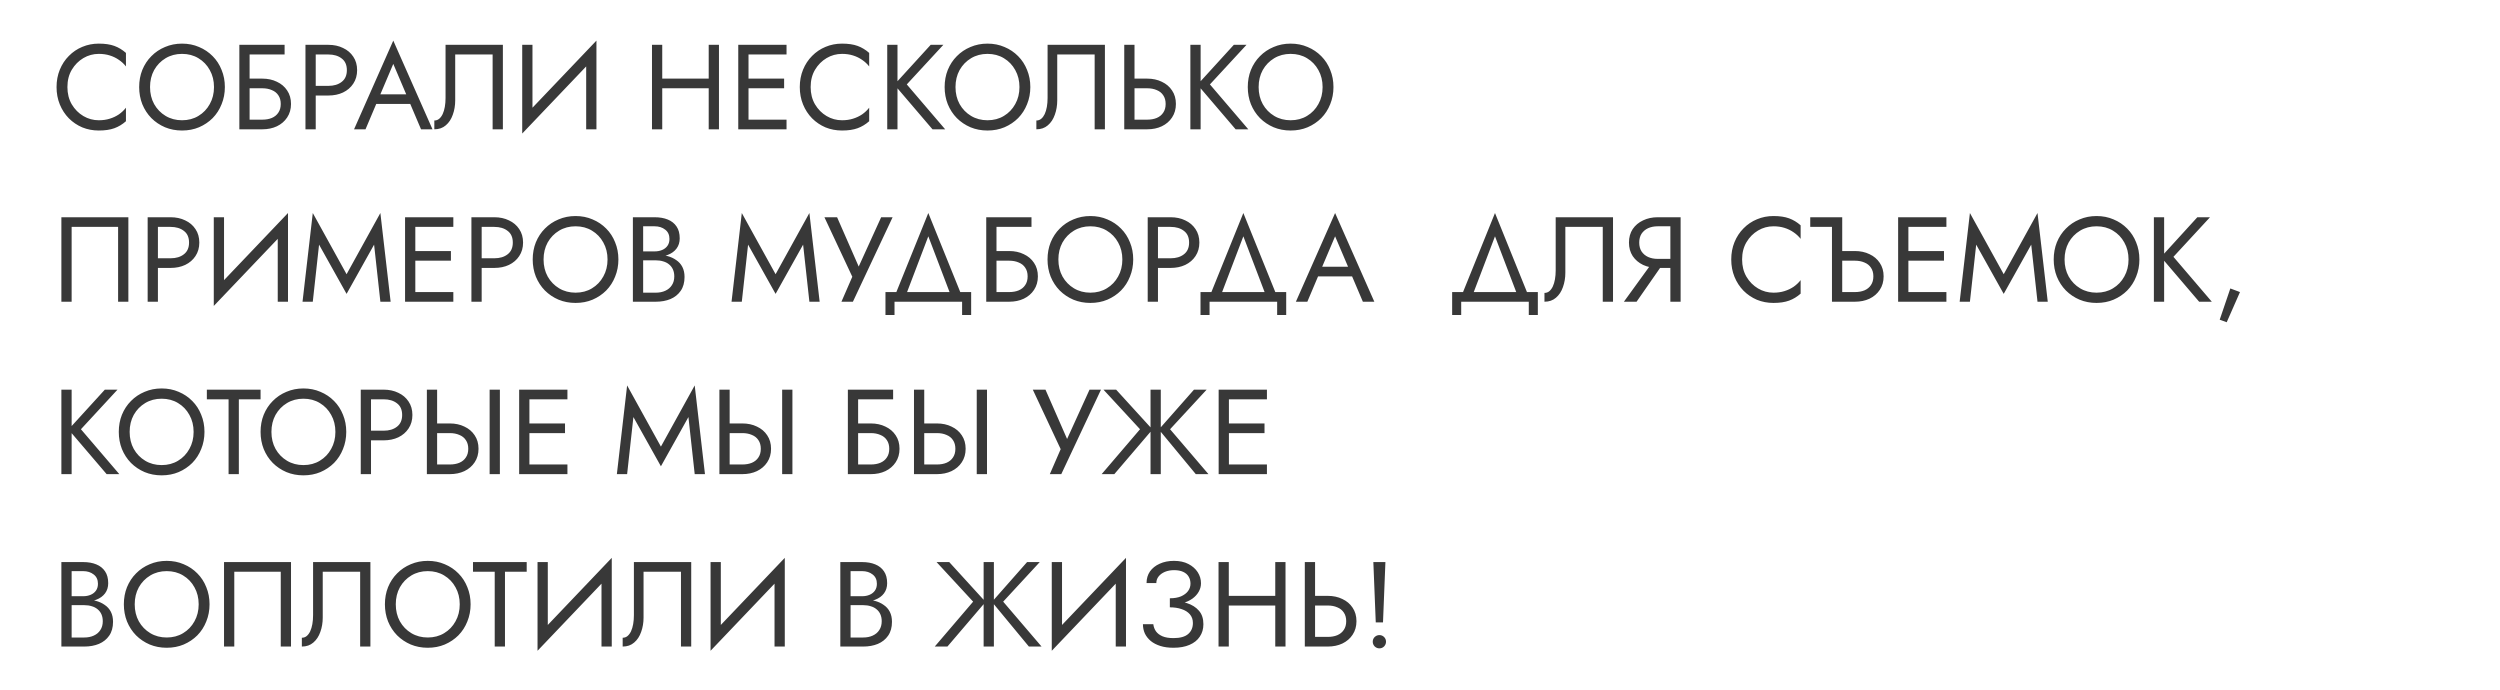 <?xml version="1.0" encoding="UTF-8"?> <svg xmlns="http://www.w3.org/2000/svg" width="290" height="80" viewBox="0 0 290 80" fill="none"><path d="M7.82 10.1C7.82 10.856 7.988 11.523 8.324 12.102C8.669 12.681 9.117 13.133 9.668 13.46C10.219 13.787 10.816 13.95 11.46 13.95C11.927 13.95 12.351 13.889 12.734 13.768C13.126 13.647 13.481 13.479 13.798 13.264C14.115 13.04 14.386 12.783 14.61 12.494V14.062C14.199 14.426 13.751 14.697 13.266 14.874C12.781 15.051 12.179 15.14 11.46 15.14C10.779 15.14 10.139 15.019 9.542 14.776C8.954 14.524 8.436 14.174 7.988 13.726C7.54 13.269 7.19 12.732 6.938 12.116C6.686 11.5 6.56 10.828 6.56 10.1C6.56 9.372 6.686 8.7 6.938 8.084C7.19 7.468 7.54 6.936 7.988 6.488C8.436 6.031 8.954 5.681 9.542 5.438C10.139 5.186 10.779 5.06 11.46 5.06C12.179 5.06 12.781 5.149 13.266 5.326C13.751 5.503 14.199 5.774 14.61 6.138V7.706C14.386 7.417 14.115 7.165 13.798 6.95C13.481 6.726 13.126 6.553 12.734 6.432C12.351 6.311 11.927 6.25 11.46 6.25C10.816 6.25 10.219 6.413 9.668 6.74C9.117 7.067 8.669 7.519 8.324 8.098C7.988 8.667 7.82 9.335 7.82 10.1ZM17.404 10.1C17.404 10.837 17.563 11.495 17.88 12.074C18.207 12.653 18.65 13.11 19.21 13.446C19.77 13.782 20.405 13.95 21.114 13.95C21.833 13.95 22.467 13.782 23.018 13.446C23.578 13.11 24.017 12.653 24.334 12.074C24.661 11.495 24.824 10.837 24.824 10.1C24.824 9.363 24.661 8.705 24.334 8.126C24.017 7.547 23.578 7.09 23.018 6.754C22.467 6.418 21.833 6.25 21.114 6.25C20.405 6.25 19.77 6.418 19.21 6.754C18.65 7.09 18.207 7.547 17.88 8.126C17.563 8.705 17.404 9.363 17.404 10.1ZM16.144 10.1C16.144 9.381 16.265 8.719 16.508 8.112C16.76 7.496 17.11 6.964 17.558 6.516C18.006 6.059 18.533 5.704 19.14 5.452C19.747 5.191 20.405 5.06 21.114 5.06C21.833 5.06 22.491 5.191 23.088 5.452C23.695 5.704 24.222 6.059 24.67 6.516C25.118 6.964 25.463 7.496 25.706 8.112C25.958 8.719 26.084 9.381 26.084 10.1C26.084 10.809 25.958 11.472 25.706 12.088C25.463 12.704 25.118 13.241 24.67 13.698C24.222 14.146 23.695 14.501 23.088 14.762C22.491 15.014 21.833 15.14 21.114 15.14C20.405 15.14 19.747 15.014 19.14 14.762C18.533 14.501 18.006 14.146 17.558 13.698C17.11 13.241 16.76 12.704 16.508 12.088C16.265 11.472 16.144 10.809 16.144 10.1ZM28.422 10.24V9.12H30.424C31.059 9.12 31.624 9.241 32.118 9.484C32.623 9.717 33.019 10.053 33.309 10.492C33.607 10.931 33.757 11.453 33.757 12.06C33.757 12.657 33.607 13.18 33.309 13.628C33.019 14.067 32.623 14.407 32.118 14.65C31.624 14.883 31.059 15 30.424 15H28.422V13.88H30.424C30.845 13.88 31.213 13.815 31.53 13.684C31.857 13.544 32.109 13.339 32.286 13.068C32.473 12.797 32.566 12.461 32.566 12.06C32.566 11.659 32.473 11.323 32.286 11.052C32.109 10.781 31.857 10.581 31.53 10.45C31.213 10.31 30.845 10.24 30.424 10.24H28.422ZM27.765 5.2H33.014V6.32H28.954V15H27.765V5.2ZM35.434 5.2H36.624V15H35.434V5.2ZM36.093 6.32V5.2H38.094C38.729 5.2 39.294 5.321 39.788 5.564C40.292 5.797 40.689 6.133 40.978 6.572C41.277 7.011 41.426 7.533 41.426 8.14C41.426 8.737 41.277 9.26 40.978 9.708C40.689 10.147 40.292 10.487 39.788 10.73C39.294 10.963 38.729 11.08 38.094 11.08H36.093V9.96H38.094C38.729 9.96 39.242 9.806 39.635 9.498C40.036 9.19 40.236 8.737 40.236 8.14C40.236 7.533 40.036 7.081 39.635 6.782C39.242 6.474 38.729 6.32 38.094 6.32H36.093ZM43.058 12.06L43.478 10.94H47.818L48.238 12.06H43.058ZM45.62 7.412L43.968 11.304L43.856 11.556L42.4 15H41.07L45.62 4.71L50.17 15H48.84L47.412 11.64L47.3 11.36L45.62 7.412ZM58.334 5.2V15H57.144V6.32H52.804V11.64C52.804 12.237 52.711 12.793 52.524 13.306C52.347 13.819 52.076 14.23 51.712 14.538C51.358 14.846 50.914 15 50.382 15V13.978C50.597 13.978 50.783 13.913 50.942 13.782C51.101 13.651 51.236 13.469 51.348 13.236C51.46 12.993 51.544 12.713 51.6 12.396C51.656 12.079 51.684 11.733 51.684 11.36V5.2H58.334ZM69.117 6.53L60.577 15.49L60.647 13.67L69.187 4.71L69.117 6.53ZM61.767 5.2V13.95L60.577 15.49V5.2H61.767ZM69.187 4.71V15H67.997V6.25L69.187 4.71ZM76.288 10.24V9.12H83.008V10.24H76.288ZM82.21 5.2H83.4V15H82.21V5.2ZM75.63 5.2H76.82V15H75.63V5.2ZM86.296 15V13.88H91.238V15H86.296ZM86.296 6.32V5.2H91.238V6.32H86.296ZM86.296 10.24V9.12H90.958V10.24H86.296ZM85.638 5.2H86.828V15H85.638V5.2ZM94.035 10.1C94.035 10.856 94.203 11.523 94.539 12.102C94.884 12.681 95.332 13.133 95.883 13.46C96.433 13.787 97.031 13.95 97.675 13.95C98.141 13.95 98.566 13.889 98.949 13.768C99.341 13.647 99.695 13.479 100.013 13.264C100.33 13.04 100.601 12.783 100.825 12.494V14.062C100.414 14.426 99.966 14.697 99.481 14.874C98.996 15.051 98.394 15.14 97.675 15.14C96.993 15.14 96.354 15.019 95.757 14.776C95.169 14.524 94.651 14.174 94.203 13.726C93.755 13.269 93.405 12.732 93.153 12.116C92.901 11.5 92.775 10.828 92.775 10.1C92.775 9.372 92.901 8.7 93.153 8.084C93.405 7.468 93.755 6.936 94.203 6.488C94.651 6.031 95.169 5.681 95.757 5.438C96.354 5.186 96.993 5.06 97.675 5.06C98.394 5.06 98.996 5.149 99.481 5.326C99.966 5.503 100.414 5.774 100.825 6.138V7.706C100.601 7.417 100.33 7.165 100.013 6.95C99.695 6.726 99.341 6.553 98.949 6.432C98.566 6.311 98.141 6.25 97.675 6.25C97.031 6.25 96.433 6.413 95.883 6.74C95.332 7.067 94.884 7.519 94.539 8.098C94.203 8.667 94.035 9.335 94.035 10.1ZM102.919 5.2H104.109V15H102.919V5.2ZM107.959 5.2H109.429L105.187 9.792L109.639 15H108.169L103.745 9.82L107.959 5.2ZM110.838 10.1C110.838 10.837 110.996 11.495 111.314 12.074C111.64 12.653 112.084 13.11 112.644 13.446C113.204 13.782 113.838 13.95 114.548 13.95C115.266 13.95 115.901 13.782 116.452 13.446C117.012 13.11 117.45 12.653 117.768 12.074C118.094 11.495 118.258 10.837 118.258 10.1C118.258 9.363 118.094 8.705 117.768 8.126C117.45 7.547 117.012 7.09 116.452 6.754C115.901 6.418 115.266 6.25 114.548 6.25C113.838 6.25 113.204 6.418 112.644 6.754C112.084 7.09 111.64 7.547 111.314 8.126C110.996 8.705 110.838 9.363 110.838 10.1ZM109.578 10.1C109.578 9.381 109.699 8.719 109.942 8.112C110.194 7.496 110.544 6.964 110.992 6.516C111.44 6.059 111.967 5.704 112.574 5.452C113.18 5.191 113.838 5.06 114.548 5.06C115.266 5.06 115.924 5.191 116.522 5.452C117.128 5.704 117.656 6.059 118.104 6.516C118.552 6.964 118.897 7.496 119.14 8.112C119.392 8.719 119.518 9.381 119.518 10.1C119.518 10.809 119.392 11.472 119.14 12.088C118.897 12.704 118.552 13.241 118.104 13.698C117.656 14.146 117.128 14.501 116.522 14.762C115.924 15.014 115.266 15.14 114.548 15.14C113.838 15.14 113.18 15.014 112.574 14.762C111.967 14.501 111.44 14.146 110.992 13.698C110.544 13.241 110.194 12.704 109.942 12.088C109.699 11.472 109.578 10.809 109.578 10.1ZM128.17 5.2V15H126.98V6.32H122.64V11.64C122.64 12.237 122.547 12.793 122.36 13.306C122.183 13.819 121.912 14.23 121.548 14.538C121.193 14.846 120.75 15 120.218 15V13.978C120.433 13.978 120.619 13.913 120.778 13.782C120.937 13.651 121.072 13.469 121.184 13.236C121.296 12.993 121.38 12.713 121.436 12.396C121.492 12.079 121.52 11.733 121.52 11.36V5.2H128.17ZM130.413 5.2H131.603V15H130.413V5.2ZM131.071 10.24V9.12H133.073C133.708 9.12 134.272 9.241 134.767 9.484C135.271 9.717 135.668 10.053 135.957 10.492C136.256 10.931 136.405 11.453 136.405 12.06C136.405 12.657 136.256 13.18 135.957 13.628C135.668 14.067 135.271 14.407 134.767 14.65C134.272 14.883 133.708 15 133.073 15H131.071V13.88H133.073C133.493 13.88 133.862 13.815 134.179 13.684C134.506 13.544 134.758 13.339 134.935 13.068C135.122 12.797 135.215 12.461 135.215 12.06C135.215 11.659 135.122 11.323 134.935 11.052C134.758 10.781 134.506 10.581 134.179 10.45C133.862 10.31 133.493 10.24 133.073 10.24H131.071ZM138.083 5.2H139.273V15H138.083V5.2ZM143.123 5.2H144.593L140.351 9.792L144.803 15H143.333L138.909 9.82L143.123 5.2ZM146.002 10.1C146.002 10.837 146.16 11.495 146.478 12.074C146.804 12.653 147.248 13.11 147.808 13.446C148.368 13.782 149.002 13.95 149.712 13.95C150.43 13.95 151.065 13.782 151.616 13.446C152.176 13.11 152.614 12.653 152.932 12.074C153.258 11.495 153.422 10.837 153.422 10.1C153.422 9.363 153.258 8.705 152.932 8.126C152.614 7.547 152.176 7.09 151.616 6.754C151.065 6.418 150.43 6.25 149.712 6.25C149.002 6.25 148.368 6.418 147.808 6.754C147.248 7.09 146.804 7.547 146.478 8.126C146.16 8.705 146.002 9.363 146.002 10.1ZM144.742 10.1C144.742 9.381 144.863 8.719 145.106 8.112C145.358 7.496 145.708 6.964 146.156 6.516C146.604 6.059 147.131 5.704 147.738 5.452C148.344 5.191 149.002 5.06 149.712 5.06C150.43 5.06 151.088 5.191 151.686 5.452C152.292 5.704 152.82 6.059 153.268 6.516C153.716 6.964 154.061 7.496 154.304 8.112C154.556 8.719 154.682 9.381 154.682 10.1C154.682 10.809 154.556 11.472 154.304 12.088C154.061 12.704 153.716 13.241 153.268 13.698C152.82 14.146 152.292 14.501 151.686 14.762C151.088 15.014 150.43 15.14 149.712 15.14C149.002 15.14 148.344 15.014 147.738 14.762C147.131 14.501 146.604 14.146 146.156 13.698C145.708 13.241 145.358 12.704 145.106 12.088C144.863 11.472 144.742 10.809 144.742 10.1ZM13.7 26.32H8.31V35H7.12V25.2H14.89V35H13.7V26.32ZM17.128 25.2H18.318V35H17.128V25.2ZM17.786 26.32V25.2H19.788C20.422 25.2 20.987 25.321 21.482 25.564C21.986 25.797 22.383 26.133 22.672 26.572C22.971 27.011 23.12 27.533 23.12 28.14C23.12 28.737 22.971 29.26 22.672 29.708C22.383 30.147 21.986 30.487 21.482 30.73C20.987 30.963 20.422 31.08 19.788 31.08H17.786V29.96H19.788C20.422 29.96 20.936 29.806 21.328 29.498C21.729 29.19 21.93 28.737 21.93 28.14C21.93 27.533 21.729 27.081 21.328 26.782C20.936 26.474 20.422 26.32 19.788 26.32H17.786ZM33.338 26.53L24.798 35.49L24.868 33.67L33.408 24.71L33.338 26.53ZM25.988 25.2V33.95L24.798 35.49V25.2H25.988ZM33.408 24.71V35H32.218V26.25L33.408 24.71ZM37.011 28.378L36.283 35H35.093L36.283 24.71L40.203 31.808L44.123 24.71L45.313 35H44.123L43.395 28.378L40.203 34.09L37.011 28.378ZM47.645 35V33.88H52.587V35H47.645ZM47.645 26.32V25.2H52.587V26.32H47.645ZM47.645 30.24V29.12H52.307V30.24H47.645ZM46.987 25.2H48.177V35H46.987V25.2ZM54.684 25.2H55.874V35H54.684V25.2ZM55.343 26.32V25.2H57.344C57.979 25.2 58.544 25.321 59.038 25.564C59.542 25.797 59.939 26.133 60.228 26.572C60.527 27.011 60.676 27.533 60.676 28.14C60.676 28.737 60.527 29.26 60.228 29.708C59.939 30.147 59.542 30.487 59.038 30.73C58.544 30.963 57.979 31.08 57.344 31.08H55.343V29.96H57.344C57.979 29.96 58.492 29.806 58.885 29.498C59.286 29.19 59.486 28.737 59.486 28.14C59.486 27.533 59.286 27.081 58.885 26.782C58.492 26.474 57.979 26.32 57.344 26.32H55.343ZM63.054 30.1C63.054 30.837 63.213 31.495 63.53 32.074C63.857 32.653 64.3 33.11 64.86 33.446C65.42 33.782 66.055 33.95 66.764 33.95C67.483 33.95 68.118 33.782 68.668 33.446C69.228 33.11 69.667 32.653 69.984 32.074C70.311 31.495 70.474 30.837 70.474 30.1C70.474 29.363 70.311 28.705 69.984 28.126C69.667 27.547 69.228 27.09 68.668 26.754C68.118 26.418 67.483 26.25 66.764 26.25C66.055 26.25 65.42 26.418 64.86 26.754C64.3 27.09 63.857 27.547 63.53 28.126C63.213 28.705 63.054 29.363 63.054 30.1ZM61.794 30.1C61.794 29.381 61.916 28.719 62.158 28.112C62.41 27.496 62.76 26.964 63.208 26.516C63.656 26.059 64.184 25.704 64.79 25.452C65.397 25.191 66.055 25.06 66.764 25.06C67.483 25.06 68.141 25.191 68.738 25.452C69.345 25.704 69.872 26.059 70.32 26.516C70.768 26.964 71.114 27.496 71.356 28.112C71.608 28.719 71.734 29.381 71.734 30.1C71.734 30.809 71.608 31.472 71.356 32.088C71.114 32.704 70.768 33.241 70.32 33.698C69.872 34.146 69.345 34.501 68.738 34.762C68.141 35.014 67.483 35.14 66.764 35.14C66.055 35.14 65.397 35.014 64.79 34.762C64.184 34.501 63.656 34.146 63.208 33.698C62.76 33.241 62.41 32.704 62.158 32.088C61.916 31.472 61.794 30.809 61.794 30.1ZM74.353 29.82V29.162H75.935C76.262 29.162 76.556 29.106 76.817 28.994C77.078 28.882 77.284 28.719 77.433 28.504C77.582 28.289 77.657 28.028 77.657 27.72C77.657 27.253 77.494 26.894 77.167 26.642C76.84 26.381 76.43 26.25 75.935 26.25H74.605V33.95H76.075C76.495 33.95 76.864 33.875 77.181 33.726C77.508 33.577 77.76 33.362 77.937 33.082C78.124 32.802 78.217 32.461 78.217 32.06C78.217 31.761 78.166 31.495 78.063 31.262C77.96 31.029 77.811 30.833 77.615 30.674C77.428 30.515 77.204 30.399 76.943 30.324C76.682 30.24 76.392 30.198 76.075 30.198H74.353V29.54H76.075C76.551 29.54 76.99 29.591 77.391 29.694C77.792 29.797 78.142 29.955 78.441 30.17C78.749 30.375 78.987 30.641 79.155 30.968C79.323 31.295 79.407 31.682 79.407 32.13C79.407 32.774 79.258 33.311 78.959 33.74C78.67 34.16 78.273 34.477 77.769 34.692C77.274 34.897 76.71 35 76.075 35H73.415V25.2H75.935C76.523 25.2 77.032 25.289 77.461 25.466C77.9 25.643 78.24 25.914 78.483 26.278C78.726 26.633 78.847 27.09 78.847 27.65C78.847 28.107 78.726 28.499 78.483 28.826C78.24 29.153 77.9 29.4 77.461 29.568C77.032 29.736 76.523 29.82 75.935 29.82H74.353ZM86.777 28.378L86.049 35H84.859L86.049 24.71L89.969 31.808L93.889 24.71L95.079 35H93.889L93.161 28.378L89.969 34.09L86.777 28.378ZM103.543 25.2L98.937 35H97.607L98.867 32.102L95.633 25.2H97.103L99.987 31.78L99.245 31.724L102.213 25.2H103.543ZM107.684 27.412L104.954 34.58H103.694L107.684 24.71L111.674 34.58H110.414L107.684 27.412ZM111.604 35H103.764V36.54H102.714V33.88H112.654V36.54H111.604V35ZM115.061 30.24V29.12H117.063C117.698 29.12 118.263 29.241 118.757 29.484C119.261 29.717 119.658 30.053 119.947 30.492C120.246 30.931 120.395 31.453 120.395 32.06C120.395 32.657 120.246 33.18 119.947 33.628C119.658 34.067 119.261 34.407 118.757 34.65C118.263 34.883 117.698 35 117.063 35H115.061V33.88H117.063C117.483 33.88 117.852 33.815 118.169 33.684C118.496 33.544 118.748 33.339 118.925 33.068C119.112 32.797 119.205 32.461 119.205 32.06C119.205 31.659 119.112 31.323 118.925 31.052C118.748 30.781 118.496 30.581 118.169 30.45C117.852 30.31 117.483 30.24 117.063 30.24H115.061ZM114.403 25.2H119.653V26.32H115.593V35H114.403V25.2ZM122.773 30.1C122.773 30.837 122.932 31.495 123.249 32.074C123.576 32.653 124.019 33.11 124.579 33.446C125.139 33.782 125.774 33.95 126.483 33.95C127.202 33.95 127.836 33.782 128.387 33.446C128.947 33.11 129.386 32.653 129.703 32.074C130.03 31.495 130.193 30.837 130.193 30.1C130.193 29.363 130.03 28.705 129.703 28.126C129.386 27.547 128.947 27.09 128.387 26.754C127.836 26.418 127.202 26.25 126.483 26.25C125.774 26.25 125.139 26.418 124.579 26.754C124.019 27.09 123.576 27.547 123.249 28.126C122.932 28.705 122.773 29.363 122.773 30.1ZM121.513 30.1C121.513 29.381 121.634 28.719 121.877 28.112C122.129 27.496 122.479 26.964 122.927 26.516C123.375 26.059 123.902 25.704 124.509 25.452C125.116 25.191 125.774 25.06 126.483 25.06C127.202 25.06 127.86 25.191 128.457 25.452C129.064 25.704 129.591 26.059 130.039 26.516C130.487 26.964 130.832 27.496 131.075 28.112C131.327 28.719 131.453 29.381 131.453 30.1C131.453 30.809 131.327 31.472 131.075 32.088C130.832 32.704 130.487 33.241 130.039 33.698C129.591 34.146 129.064 34.501 128.457 34.762C127.86 35.014 127.202 35.14 126.483 35.14C125.774 35.14 125.116 35.014 124.509 34.762C123.902 34.501 123.375 34.146 122.927 33.698C122.479 33.241 122.129 32.704 121.877 32.088C121.634 31.472 121.513 30.809 121.513 30.1ZM133.134 25.2H134.324V35H133.134V25.2ZM133.792 26.32V25.2H135.794C136.428 25.2 136.993 25.321 137.488 25.564C137.992 25.797 138.388 26.133 138.678 26.572C138.976 27.011 139.126 27.533 139.126 28.14C139.126 28.737 138.976 29.26 138.678 29.708C138.388 30.147 137.992 30.487 137.488 30.73C136.993 30.963 136.428 31.08 135.794 31.08H133.792V29.96H135.794C136.428 29.96 136.942 29.806 137.334 29.498C137.735 29.19 137.936 28.737 137.936 28.14C137.936 27.533 137.735 27.081 137.334 26.782C136.942 26.474 136.428 26.32 135.794 26.32H133.792ZM144.229 27.412L141.499 34.58H140.239L144.229 24.71L148.219 34.58H146.959L144.229 27.412ZM148.149 35H140.309V36.54H139.259V33.88H149.199V36.54H148.149V35ZM152.31 32.06L152.73 30.94H157.07L157.49 32.06H152.31ZM154.872 27.412L153.22 31.304L153.108 31.556L151.652 35H150.322L154.872 24.71L159.422 35H158.092L156.664 31.64L156.552 31.36L154.872 27.412ZM173.419 27.412L170.689 34.58H169.429L173.419 24.71L177.409 34.58H176.149L173.419 27.412ZM177.339 35H169.499V36.54H168.449V33.88H178.389V36.54H177.339V35ZM187.11 25.2V35H185.92V26.32H181.58V31.64C181.58 32.237 181.486 32.793 181.3 33.306C181.122 33.819 180.852 34.23 180.488 34.538C180.133 34.846 179.69 35 179.158 35V33.978C179.372 33.978 179.559 33.913 179.718 33.782C179.876 33.651 180.012 33.469 180.124 33.236C180.236 32.993 180.32 32.713 180.376 32.396C180.432 32.079 180.46 31.733 180.46 31.36V25.2H187.11ZM193.202 30.17L189.842 35H188.372L191.872 30.17H193.202ZM194.952 25.2V35H193.762V25.2H194.952ZM194.294 26.25H192.292C191.872 26.25 191.499 26.325 191.172 26.474C190.855 26.623 190.603 26.838 190.416 27.118C190.239 27.398 190.15 27.739 190.15 28.14C190.15 28.541 190.239 28.882 190.416 29.162C190.603 29.442 190.855 29.657 191.172 29.806C191.499 29.955 191.872 30.03 192.292 30.03H194.294V31.08H192.292C191.667 31.08 191.102 30.963 190.598 30.73C190.094 30.487 189.693 30.147 189.394 29.708C189.105 29.26 188.96 28.737 188.96 28.14C188.96 27.533 189.105 27.011 189.394 26.572C189.693 26.133 190.094 25.797 190.598 25.564C191.102 25.321 191.667 25.2 192.292 25.2H194.294V26.25ZM202.084 30.1C202.084 30.856 202.252 31.523 202.588 32.102C202.933 32.681 203.381 33.133 203.932 33.46C204.482 33.787 205.08 33.95 205.724 33.95C206.19 33.95 206.615 33.889 206.998 33.768C207.39 33.647 207.744 33.479 208.062 33.264C208.379 33.04 208.65 32.783 208.874 32.494V34.062C208.463 34.426 208.015 34.697 207.53 34.874C207.044 35.051 206.442 35.14 205.724 35.14C205.042 35.14 204.403 35.019 203.806 34.776C203.218 34.524 202.7 34.174 202.252 33.726C201.804 33.269 201.454 32.732 201.202 32.116C200.95 31.5 200.824 30.828 200.824 30.1C200.824 29.372 200.95 28.7 201.202 28.084C201.454 27.468 201.804 26.936 202.252 26.488C202.7 26.031 203.218 25.681 203.806 25.438C204.403 25.186 205.042 25.06 205.724 25.06C206.442 25.06 207.044 25.149 207.53 25.326C208.015 25.503 208.463 25.774 208.874 26.138V27.706C208.65 27.417 208.379 27.165 208.062 26.95C207.744 26.726 207.39 26.553 206.998 26.432C206.615 26.311 206.19 26.25 205.724 26.25C205.08 26.25 204.482 26.413 203.932 26.74C203.381 27.067 202.933 27.519 202.588 28.098C202.252 28.667 202.084 29.335 202.084 30.1ZM213.166 30.24V29.12H215.168C215.802 29.12 216.367 29.241 216.862 29.484C217.366 29.717 217.762 30.053 218.052 30.492C218.35 30.931 218.5 31.453 218.5 32.06C218.5 32.657 218.35 33.18 218.052 33.628C217.762 34.067 217.366 34.407 216.862 34.65C216.367 34.883 215.802 35 215.168 35H213.166V33.88H215.168C215.588 33.88 215.956 33.815 216.274 33.684C216.6 33.544 216.852 33.339 217.03 33.068C217.216 32.797 217.31 32.461 217.31 32.06C217.31 31.659 217.216 31.323 217.03 31.052C216.852 30.781 216.6 30.581 216.274 30.45C215.956 30.31 215.588 30.24 215.168 30.24H213.166ZM212.508 26.32H209.988V25.2H213.698V35H212.508V26.32ZM220.841 35V33.88H225.783V35H220.841ZM220.841 26.32V25.2H225.783V26.32H220.841ZM220.841 30.24V29.12H225.503V30.24H220.841ZM220.183 25.2H221.373V35H220.183V25.2ZM229.238 28.378L228.51 35H227.32L228.51 24.71L232.43 31.808L236.35 24.71L237.54 35H236.35L235.622 28.378L232.43 34.09L229.238 28.378ZM239.49 30.1C239.49 30.837 239.649 31.495 239.966 32.074C240.293 32.653 240.736 33.11 241.296 33.446C241.856 33.782 242.491 33.95 243.2 33.95C243.919 33.95 244.553 33.782 245.104 33.446C245.664 33.11 246.103 32.653 246.42 32.074C246.747 31.495 246.91 30.837 246.91 30.1C246.91 29.363 246.747 28.705 246.42 28.126C246.103 27.547 245.664 27.09 245.104 26.754C244.553 26.418 243.919 26.25 243.2 26.25C242.491 26.25 241.856 26.418 241.296 26.754C240.736 27.09 240.293 27.547 239.966 28.126C239.649 28.705 239.49 29.363 239.49 30.1ZM238.23 30.1C238.23 29.381 238.351 28.719 238.594 28.112C238.846 27.496 239.196 26.964 239.644 26.516C240.092 26.059 240.619 25.704 241.226 25.452C241.833 25.191 242.491 25.06 243.2 25.06C243.919 25.06 244.577 25.191 245.174 25.452C245.781 25.704 246.308 26.059 246.756 26.516C247.204 26.964 247.549 27.496 247.792 28.112C248.044 28.719 248.17 29.381 248.17 30.1C248.17 30.809 248.044 31.472 247.792 32.088C247.549 32.704 247.204 33.241 246.756 33.698C246.308 34.146 245.781 34.501 245.174 34.762C244.577 35.014 243.919 35.14 243.2 35.14C242.491 35.14 241.833 35.014 241.226 34.762C240.619 34.501 240.092 34.146 239.644 33.698C239.196 33.241 238.846 32.704 238.594 32.088C238.351 31.472 238.23 30.809 238.23 30.1ZM249.85 25.2H251.04V35H249.85V25.2ZM254.89 25.2H256.36L252.118 29.792L256.57 35H255.1L250.676 29.82L254.89 25.2ZM258.718 33.46L259.838 33.88L258.298 37.38L257.486 37.086L258.718 33.46ZM7.12 45.2H8.31V55H7.12V45.2ZM12.16 45.2H13.63L9.388 49.792L13.84 55H12.37L7.946 49.82L12.16 45.2ZM15.039 50.1C15.039 50.837 15.197 51.495 15.515 52.074C15.841 52.653 16.285 53.11 16.845 53.446C17.405 53.782 18.039 53.95 18.749 53.95C19.467 53.95 20.102 53.782 20.653 53.446C21.213 53.11 21.651 52.653 21.969 52.074C22.295 51.495 22.459 50.837 22.459 50.1C22.459 49.363 22.295 48.705 21.969 48.126C21.651 47.547 21.213 47.09 20.653 46.754C20.102 46.418 19.467 46.25 18.749 46.25C18.039 46.25 17.405 46.418 16.845 46.754C16.285 47.09 15.841 47.547 15.515 48.126C15.197 48.705 15.039 49.363 15.039 50.1ZM13.779 50.1C13.779 49.381 13.9 48.719 14.143 48.112C14.395 47.496 14.745 46.964 15.193 46.516C15.641 46.059 16.168 45.704 16.775 45.452C17.381 45.191 18.039 45.06 18.749 45.06C19.467 45.06 20.125 45.191 20.723 45.452C21.329 45.704 21.857 46.059 22.305 46.516C22.753 46.964 23.098 47.496 23.341 48.112C23.593 48.719 23.719 49.381 23.719 50.1C23.719 50.809 23.593 51.472 23.341 52.088C23.098 52.704 22.753 53.241 22.305 53.698C21.857 54.146 21.329 54.501 20.723 54.762C20.125 55.014 19.467 55.14 18.749 55.14C18.039 55.14 17.381 55.014 16.775 54.762C16.168 54.501 15.641 54.146 15.193 53.698C14.745 53.241 14.395 52.704 14.143 52.088C13.9 51.472 13.779 50.809 13.779 50.1ZM23.995 46.32V45.2H30.226V46.32H27.706V55H26.515V46.32H23.995ZM31.486 50.1C31.486 50.837 31.645 51.495 31.962 52.074C32.289 52.653 32.732 53.11 33.292 53.446C33.852 53.782 34.487 53.95 35.196 53.95C35.915 53.95 36.549 53.782 37.1 53.446C37.66 53.11 38.099 52.653 38.416 52.074C38.743 51.495 38.906 50.837 38.906 50.1C38.906 49.363 38.743 48.705 38.416 48.126C38.099 47.547 37.66 47.09 37.1 46.754C36.549 46.418 35.915 46.25 35.196 46.25C34.487 46.25 33.852 46.418 33.292 46.754C32.732 47.09 32.289 47.547 31.962 48.126C31.645 48.705 31.486 49.363 31.486 50.1ZM30.226 50.1C30.226 49.381 30.347 48.719 30.59 48.112C30.842 47.496 31.192 46.964 31.64 46.516C32.088 46.059 32.615 45.704 33.222 45.452C33.829 45.191 34.487 45.06 35.196 45.06C35.915 45.06 36.573 45.191 37.17 45.452C37.777 45.704 38.304 46.059 38.752 46.516C39.2 46.964 39.545 47.496 39.788 48.112C40.04 48.719 40.166 49.381 40.166 50.1C40.166 50.809 40.04 51.472 39.788 52.088C39.545 52.704 39.2 53.241 38.752 53.698C38.304 54.146 37.777 54.501 37.17 54.762C36.573 55.014 35.915 55.14 35.196 55.14C34.487 55.14 33.829 55.014 33.222 54.762C32.615 54.501 32.088 54.146 31.64 53.698C31.192 53.241 30.842 52.704 30.59 52.088C30.347 51.472 30.226 50.809 30.226 50.1ZM41.847 45.2H43.037V55H41.847V45.2ZM42.505 46.32V45.2H44.507C45.141 45.2 45.706 45.321 46.201 45.564C46.705 45.797 47.101 46.133 47.391 46.572C47.689 47.011 47.839 47.533 47.839 48.14C47.839 48.737 47.689 49.26 47.391 49.708C47.101 50.147 46.705 50.487 46.201 50.73C45.706 50.963 45.141 51.08 44.507 51.08H42.505V49.96H44.507C45.141 49.96 45.655 49.806 46.047 49.498C46.448 49.19 46.649 48.737 46.649 48.14C46.649 47.533 46.448 47.081 46.047 46.782C45.655 46.474 45.141 46.32 44.507 46.32H42.505ZM56.797 45.2H57.986V55H56.797V45.2ZM49.517 45.2H50.706V55H49.517V45.2ZM50.175 50.24V49.12H52.176C52.811 49.12 53.376 49.241 53.87 49.484C54.374 49.717 54.771 50.053 55.06 50.492C55.359 50.931 55.508 51.453 55.508 52.06C55.508 52.657 55.359 53.18 55.06 53.628C54.771 54.067 54.374 54.407 53.87 54.65C53.376 54.883 52.811 55 52.176 55H50.175V53.88H52.176C52.596 53.88 52.965 53.815 53.282 53.684C53.609 53.544 53.861 53.339 54.038 53.068C54.225 52.797 54.319 52.461 54.319 52.06C54.319 51.659 54.225 51.323 54.038 51.052C53.861 50.781 53.609 50.581 53.282 50.45C52.965 50.31 52.596 50.24 52.176 50.24H50.175ZM60.88 55V53.88H65.822V55H60.88ZM60.88 46.32V45.2H65.822V46.32H60.88ZM60.88 50.24V49.12H65.542V50.24H60.88ZM60.222 45.2H61.412V55H60.222V45.2ZM73.474 48.378L72.746 55H71.556L72.746 44.71L76.666 51.808L80.586 44.71L81.776 55H80.586L79.858 48.378L76.666 54.09L73.474 48.378ZM90.73 45.2H91.92V55H90.73V45.2ZM83.45 45.2H84.64V55H83.45V45.2ZM84.108 50.24V49.12H86.11C86.745 49.12 87.309 49.241 87.804 49.484C88.308 49.717 88.705 50.053 88.994 50.492C89.293 50.931 89.442 51.453 89.442 52.06C89.442 52.657 89.293 53.18 88.994 53.628C88.705 54.067 88.308 54.407 87.804 54.65C87.309 54.883 86.745 55 86.11 55H84.108V53.88H86.11C86.53 53.88 86.899 53.815 87.216 53.684C87.543 53.544 87.795 53.339 87.972 53.068C88.159 52.797 88.252 52.461 88.252 52.06C88.252 51.659 88.159 51.323 87.972 51.052C87.795 50.781 87.543 50.581 87.216 50.45C86.899 50.31 86.53 50.24 86.11 50.24H84.108ZM99.01 50.24V49.12H101.012C101.647 49.12 102.212 49.241 102.706 49.484C103.21 49.717 103.607 50.053 103.896 50.492C104.195 50.931 104.344 51.453 104.344 52.06C104.344 52.657 104.195 53.18 103.896 53.628C103.607 54.067 103.21 54.407 102.706 54.65C102.212 54.883 101.647 55 101.012 55H99.01V53.88H101.012C101.432 53.88 101.801 53.815 102.118 53.684C102.445 53.544 102.697 53.339 102.874 53.068C103.061 52.797 103.154 52.461 103.154 52.06C103.154 51.659 103.061 51.323 102.874 51.052C102.697 50.781 102.445 50.581 102.118 50.45C101.801 50.31 101.432 50.24 101.012 50.24H99.01ZM98.352 45.2H103.602V46.32H99.542V55H98.352V45.2ZM113.302 45.2H114.492V55H113.302V45.2ZM106.022 45.2H107.212V55H106.022V45.2ZM106.68 50.24V49.12H108.682C109.317 49.12 109.882 49.241 110.376 49.484C110.88 49.717 111.277 50.053 111.566 50.492C111.865 50.931 112.014 51.453 112.014 52.06C112.014 52.657 111.865 53.18 111.566 53.628C111.277 54.067 110.88 54.407 110.376 54.65C109.882 54.883 109.317 55 108.682 55H106.68V53.88H108.682C109.102 53.88 109.471 53.815 109.788 53.684C110.115 53.544 110.367 53.339 110.544 53.068C110.731 52.797 110.824 52.461 110.824 52.06C110.824 51.659 110.731 51.323 110.544 51.052C110.367 50.781 110.115 50.581 109.788 50.45C109.471 50.31 109.102 50.24 108.682 50.24H106.68ZM127.715 45.2L123.109 55H121.779L123.039 52.102L119.805 45.2H121.275L124.159 51.78L123.417 51.724L126.385 45.2H127.715ZM129.471 45.2L133.685 49.82L129.261 55H127.791L132.243 49.792L128.001 45.2H129.471ZM133.461 45.2H134.651V55H133.461V45.2ZM138.501 45.2H139.971L135.729 49.792L140.181 55H138.711L134.427 49.82L138.501 45.2ZM142.022 55V53.88H146.964V55H142.022ZM142.022 46.32V45.2H146.964V46.32H142.022ZM142.022 50.24V49.12H146.684V50.24H142.022ZM141.364 45.2H142.554V55H141.364V45.2ZM8.058 69.82V69.162H9.64C9.967 69.162 10.261 69.106 10.522 68.994C10.783 68.882 10.989 68.719 11.138 68.504C11.287 68.289 11.362 68.028 11.362 67.72C11.362 67.253 11.199 66.894 10.872 66.642C10.545 66.381 10.135 66.25 9.64 66.25H8.31V73.95H9.78C10.2 73.95 10.569 73.875 10.886 73.726C11.213 73.577 11.465 73.362 11.642 73.082C11.829 72.802 11.922 72.461 11.922 72.06C11.922 71.761 11.871 71.495 11.768 71.262C11.665 71.029 11.516 70.833 11.32 70.674C11.133 70.515 10.909 70.399 10.648 70.324C10.387 70.24 10.097 70.198 9.78 70.198H8.058V69.54H9.78C10.256 69.54 10.695 69.591 11.096 69.694C11.497 69.797 11.847 69.955 12.146 70.17C12.454 70.375 12.692 70.641 12.86 70.968C13.028 71.295 13.112 71.682 13.112 72.13C13.112 72.774 12.963 73.311 12.664 73.74C12.375 74.16 11.978 74.477 11.474 74.692C10.979 74.897 10.415 75 9.78 75H7.12V65.2H9.64C10.228 65.2 10.737 65.289 11.166 65.466C11.605 65.643 11.945 65.914 12.188 66.278C12.431 66.633 12.552 67.09 12.552 67.65C12.552 68.107 12.431 68.499 12.188 68.826C11.945 69.153 11.605 69.4 11.166 69.568C10.737 69.736 10.228 69.82 9.64 69.82H8.058ZM15.627 70.1C15.627 70.837 15.785 71.495 16.103 72.074C16.429 72.653 16.873 73.11 17.433 73.446C17.993 73.782 18.627 73.95 19.337 73.95C20.055 73.95 20.69 73.782 21.241 73.446C21.801 73.11 22.239 72.653 22.557 72.074C22.883 71.495 23.047 70.837 23.047 70.1C23.047 69.363 22.883 68.705 22.557 68.126C22.239 67.547 21.801 67.09 21.241 66.754C20.69 66.418 20.055 66.25 19.337 66.25C18.627 66.25 17.993 66.418 17.433 66.754C16.873 67.09 16.429 67.547 16.103 68.126C15.785 68.705 15.627 69.363 15.627 70.1ZM14.367 70.1C14.367 69.381 14.488 68.719 14.731 68.112C14.983 67.496 15.333 66.964 15.781 66.516C16.229 66.059 16.756 65.704 17.363 65.452C17.969 65.191 18.627 65.06 19.337 65.06C20.055 65.06 20.713 65.191 21.311 65.452C21.917 65.704 22.445 66.059 22.893 66.516C23.341 66.964 23.686 67.496 23.929 68.112C24.181 68.719 24.307 69.381 24.307 70.1C24.307 70.809 24.181 71.472 23.929 72.088C23.686 72.704 23.341 73.241 22.893 73.698C22.445 74.146 21.917 74.501 21.311 74.762C20.713 75.014 20.055 75.14 19.337 75.14C18.627 75.14 17.969 75.014 17.363 74.762C16.756 74.501 16.229 74.146 15.781 73.698C15.333 73.241 14.983 72.704 14.731 72.088C14.488 71.472 14.367 70.809 14.367 70.1ZM32.567 66.32H27.177V75H25.987V65.2H33.757V75H32.567V66.32ZM42.967 65.2V75H41.777V66.32H37.437V71.64C37.437 72.237 37.344 72.793 37.157 73.306C36.98 73.819 36.709 74.23 36.345 74.538C35.99 74.846 35.547 75 35.015 75V73.978C35.23 73.978 35.416 73.913 35.575 73.782C35.734 73.651 35.869 73.469 35.981 73.236C36.093 72.993 36.177 72.713 36.233 72.396C36.289 72.079 36.317 71.733 36.317 71.36V65.2H42.967ZM45.91 70.1C45.91 70.837 46.069 71.495 46.386 72.074C46.712 72.653 47.156 73.11 47.716 73.446C48.276 73.782 48.91 73.95 49.62 73.95C50.339 73.95 50.973 73.782 51.524 73.446C52.084 73.11 52.523 72.653 52.84 72.074C53.166 71.495 53.33 70.837 53.33 70.1C53.33 69.363 53.166 68.705 52.84 68.126C52.523 67.547 52.084 67.09 51.524 66.754C50.973 66.418 50.339 66.25 49.62 66.25C48.91 66.25 48.276 66.418 47.716 66.754C47.156 67.09 46.712 67.547 46.386 68.126C46.069 68.705 45.91 69.363 45.91 70.1ZM44.65 70.1C44.65 69.381 44.771 68.719 45.014 68.112C45.266 67.496 45.616 66.964 46.064 66.516C46.512 66.059 47.039 65.704 47.646 65.452C48.252 65.191 48.91 65.06 49.62 65.06C50.339 65.06 50.996 65.191 51.594 65.452C52.2 65.704 52.728 66.059 53.176 66.516C53.624 66.964 53.969 67.496 54.212 68.112C54.464 68.719 54.59 69.381 54.59 70.1C54.59 70.809 54.464 71.472 54.212 72.088C53.969 72.704 53.624 73.241 53.176 73.698C52.728 74.146 52.2 74.501 51.594 74.762C50.996 75.014 50.339 75.14 49.62 75.14C48.91 75.14 48.252 75.014 47.646 74.762C47.039 74.501 46.512 74.146 46.064 73.698C45.616 73.241 45.266 72.704 45.014 72.088C44.771 71.472 44.65 70.809 44.65 70.1ZM54.867 66.32V65.2H61.097V66.32H58.577V75H57.387V66.32H54.867ZM70.894 66.53L62.354 75.49L62.424 73.67L70.964 64.71L70.894 66.53ZM63.544 65.2V73.95L62.354 75.49V65.2H63.544ZM70.964 64.71V75H69.774V66.25L70.964 64.71ZM80.182 65.2V75H78.992V66.32H74.652V71.64C74.652 72.237 74.558 72.793 74.372 73.306C74.195 73.819 73.924 74.23 73.56 74.538C73.205 74.846 72.762 75 72.23 75V73.978C72.445 73.978 72.631 73.913 72.79 73.782C72.948 73.651 73.084 73.469 73.196 73.236C73.308 72.993 73.392 72.713 73.448 72.396C73.504 72.079 73.532 71.733 73.532 71.36V65.2H80.182ZM90.965 66.53L82.425 75.49L82.495 73.67L91.035 64.71L90.965 66.53ZM83.615 65.2V73.95L82.425 75.49V65.2H83.615ZM91.035 64.71V75H89.845V66.25L91.035 64.71ZM98.415 69.82V69.162H99.997C100.324 69.162 100.618 69.106 100.879 68.994C101.141 68.882 101.346 68.719 101.495 68.504C101.645 68.289 101.719 68.028 101.719 67.72C101.719 67.253 101.556 66.894 101.229 66.642C100.903 66.381 100.492 66.25 99.997 66.25H98.667V73.95H100.137C100.557 73.95 100.926 73.875 101.243 73.726C101.57 73.577 101.822 73.362 101.999 73.082C102.186 72.802 102.279 72.461 102.279 72.06C102.279 71.761 102.228 71.495 102.125 71.262C102.023 71.029 101.873 70.833 101.677 70.674C101.491 70.515 101.267 70.399 101.005 70.324C100.744 70.24 100.455 70.198 100.137 70.198H98.415V69.54H100.137C100.613 69.54 101.052 69.591 101.453 69.694C101.855 69.797 102.205 69.955 102.503 70.17C102.811 70.375 103.049 70.641 103.217 70.968C103.385 71.295 103.469 71.682 103.469 72.13C103.469 72.774 103.32 73.311 103.021 73.74C102.732 74.16 102.335 74.477 101.831 74.692C101.337 74.897 100.772 75 100.137 75H97.477V65.2H99.997C100.585 65.2 101.094 65.289 101.523 65.466C101.962 65.643 102.303 65.914 102.545 66.278C102.788 66.633 102.909 67.09 102.909 67.65C102.909 68.107 102.788 68.499 102.545 68.826C102.303 69.153 101.962 69.4 101.523 69.568C101.094 69.736 100.585 69.82 99.997 69.82H98.415ZM110.111 65.2L114.325 69.82L109.901 75H108.431L112.883 69.792L108.641 65.2H110.111ZM114.101 65.2H115.291V75H114.101V65.2ZM119.141 65.2H120.611L116.369 69.792L120.821 75H119.351L115.067 69.82L119.141 65.2ZM130.545 66.53L122.005 75.49L122.075 73.67L130.615 64.71L130.545 66.53ZM123.195 65.2V73.95L122.005 75.49V65.2H123.195ZM130.615 64.71V75H129.425V66.25L130.615 64.71ZM135.702 70.17V69.4C136.216 69.4 136.65 69.325 137.004 69.176C137.359 69.017 137.63 68.812 137.816 68.56C138.003 68.299 138.096 68.014 138.096 67.706C138.096 67.398 138.026 67.127 137.886 66.894C137.746 66.651 137.532 66.465 137.242 66.334C136.962 66.203 136.612 66.138 136.192 66.138C135.8 66.138 135.446 66.203 135.128 66.334C134.82 66.465 134.578 66.642 134.4 66.866C134.223 67.09 134.134 67.347 134.134 67.636H133C133 67.123 133.131 66.675 133.392 66.292C133.663 65.909 134.036 65.611 134.512 65.396C134.998 65.172 135.553 65.06 136.178 65.06C136.832 65.06 137.392 65.181 137.858 65.424C138.325 65.667 138.684 65.984 138.936 66.376C139.188 66.768 139.314 67.197 139.314 67.664C139.314 68.009 139.226 68.336 139.048 68.644C138.88 68.943 138.638 69.209 138.32 69.442C138.003 69.666 137.62 69.843 137.172 69.974C136.734 70.105 136.244 70.17 135.702 70.17ZM136.122 75.14C135.544 75.14 135.035 75.07 134.596 74.93C134.158 74.79 133.789 74.599 133.49 74.356C133.192 74.104 132.963 73.815 132.804 73.488C132.655 73.152 132.58 72.793 132.58 72.41H133.784C133.822 72.718 133.924 72.993 134.092 73.236C134.27 73.479 134.522 73.67 134.848 73.81C135.184 73.95 135.609 74.02 136.122 74.02C136.897 74.02 137.466 73.861 137.83 73.544C138.194 73.227 138.376 72.802 138.376 72.27C138.376 71.869 138.26 71.533 138.026 71.262C137.793 70.991 137.476 70.791 137.074 70.66C136.673 70.52 136.216 70.45 135.702 70.45V69.68C136.43 69.68 137.088 69.773 137.676 69.96C138.264 70.147 138.731 70.441 139.076 70.842C139.422 71.234 139.594 71.757 139.594 72.41C139.594 72.961 139.454 73.441 139.174 73.852C138.904 74.263 138.507 74.58 137.984 74.804C137.471 75.028 136.85 75.14 136.122 75.14ZM142.008 70.24V69.12H148.728V70.24H142.008ZM147.93 65.2H149.12V75H147.93V65.2ZM141.35 65.2H142.54V75H141.35V65.2ZM151.358 65.2H152.548V75H151.358V65.2ZM152.016 70.24V69.12H154.018C154.653 69.12 155.218 69.241 155.712 69.484C156.216 69.717 156.613 70.053 156.902 70.492C157.201 70.931 157.35 71.453 157.35 72.06C157.35 72.657 157.201 73.18 156.902 73.628C156.613 74.067 156.216 74.407 155.712 74.65C155.218 74.883 154.653 75 154.018 75H152.016V73.88H154.018C154.438 73.88 154.807 73.815 155.124 73.684C155.451 73.544 155.703 73.339 155.88 73.068C156.067 72.797 156.16 72.461 156.16 72.06C156.16 71.659 156.067 71.323 155.88 71.052C155.703 70.781 155.451 70.581 155.124 70.45C154.807 70.31 154.438 70.24 154.018 70.24H152.016ZM159.308 65.2H160.708L160.428 72.2H159.588L159.308 65.2ZM159.238 74.44C159.238 74.225 159.313 74.043 159.462 73.894C159.621 73.745 159.803 73.67 160.008 73.67C160.223 73.67 160.405 73.745 160.554 73.894C160.704 74.043 160.778 74.225 160.778 74.44C160.778 74.645 160.704 74.827 160.554 74.986C160.405 75.135 160.223 75.21 160.008 75.21C159.803 75.21 159.621 75.135 159.462 74.986C159.313 74.827 159.238 74.645 159.238 74.44Z" fill="#383838"></path></svg> 